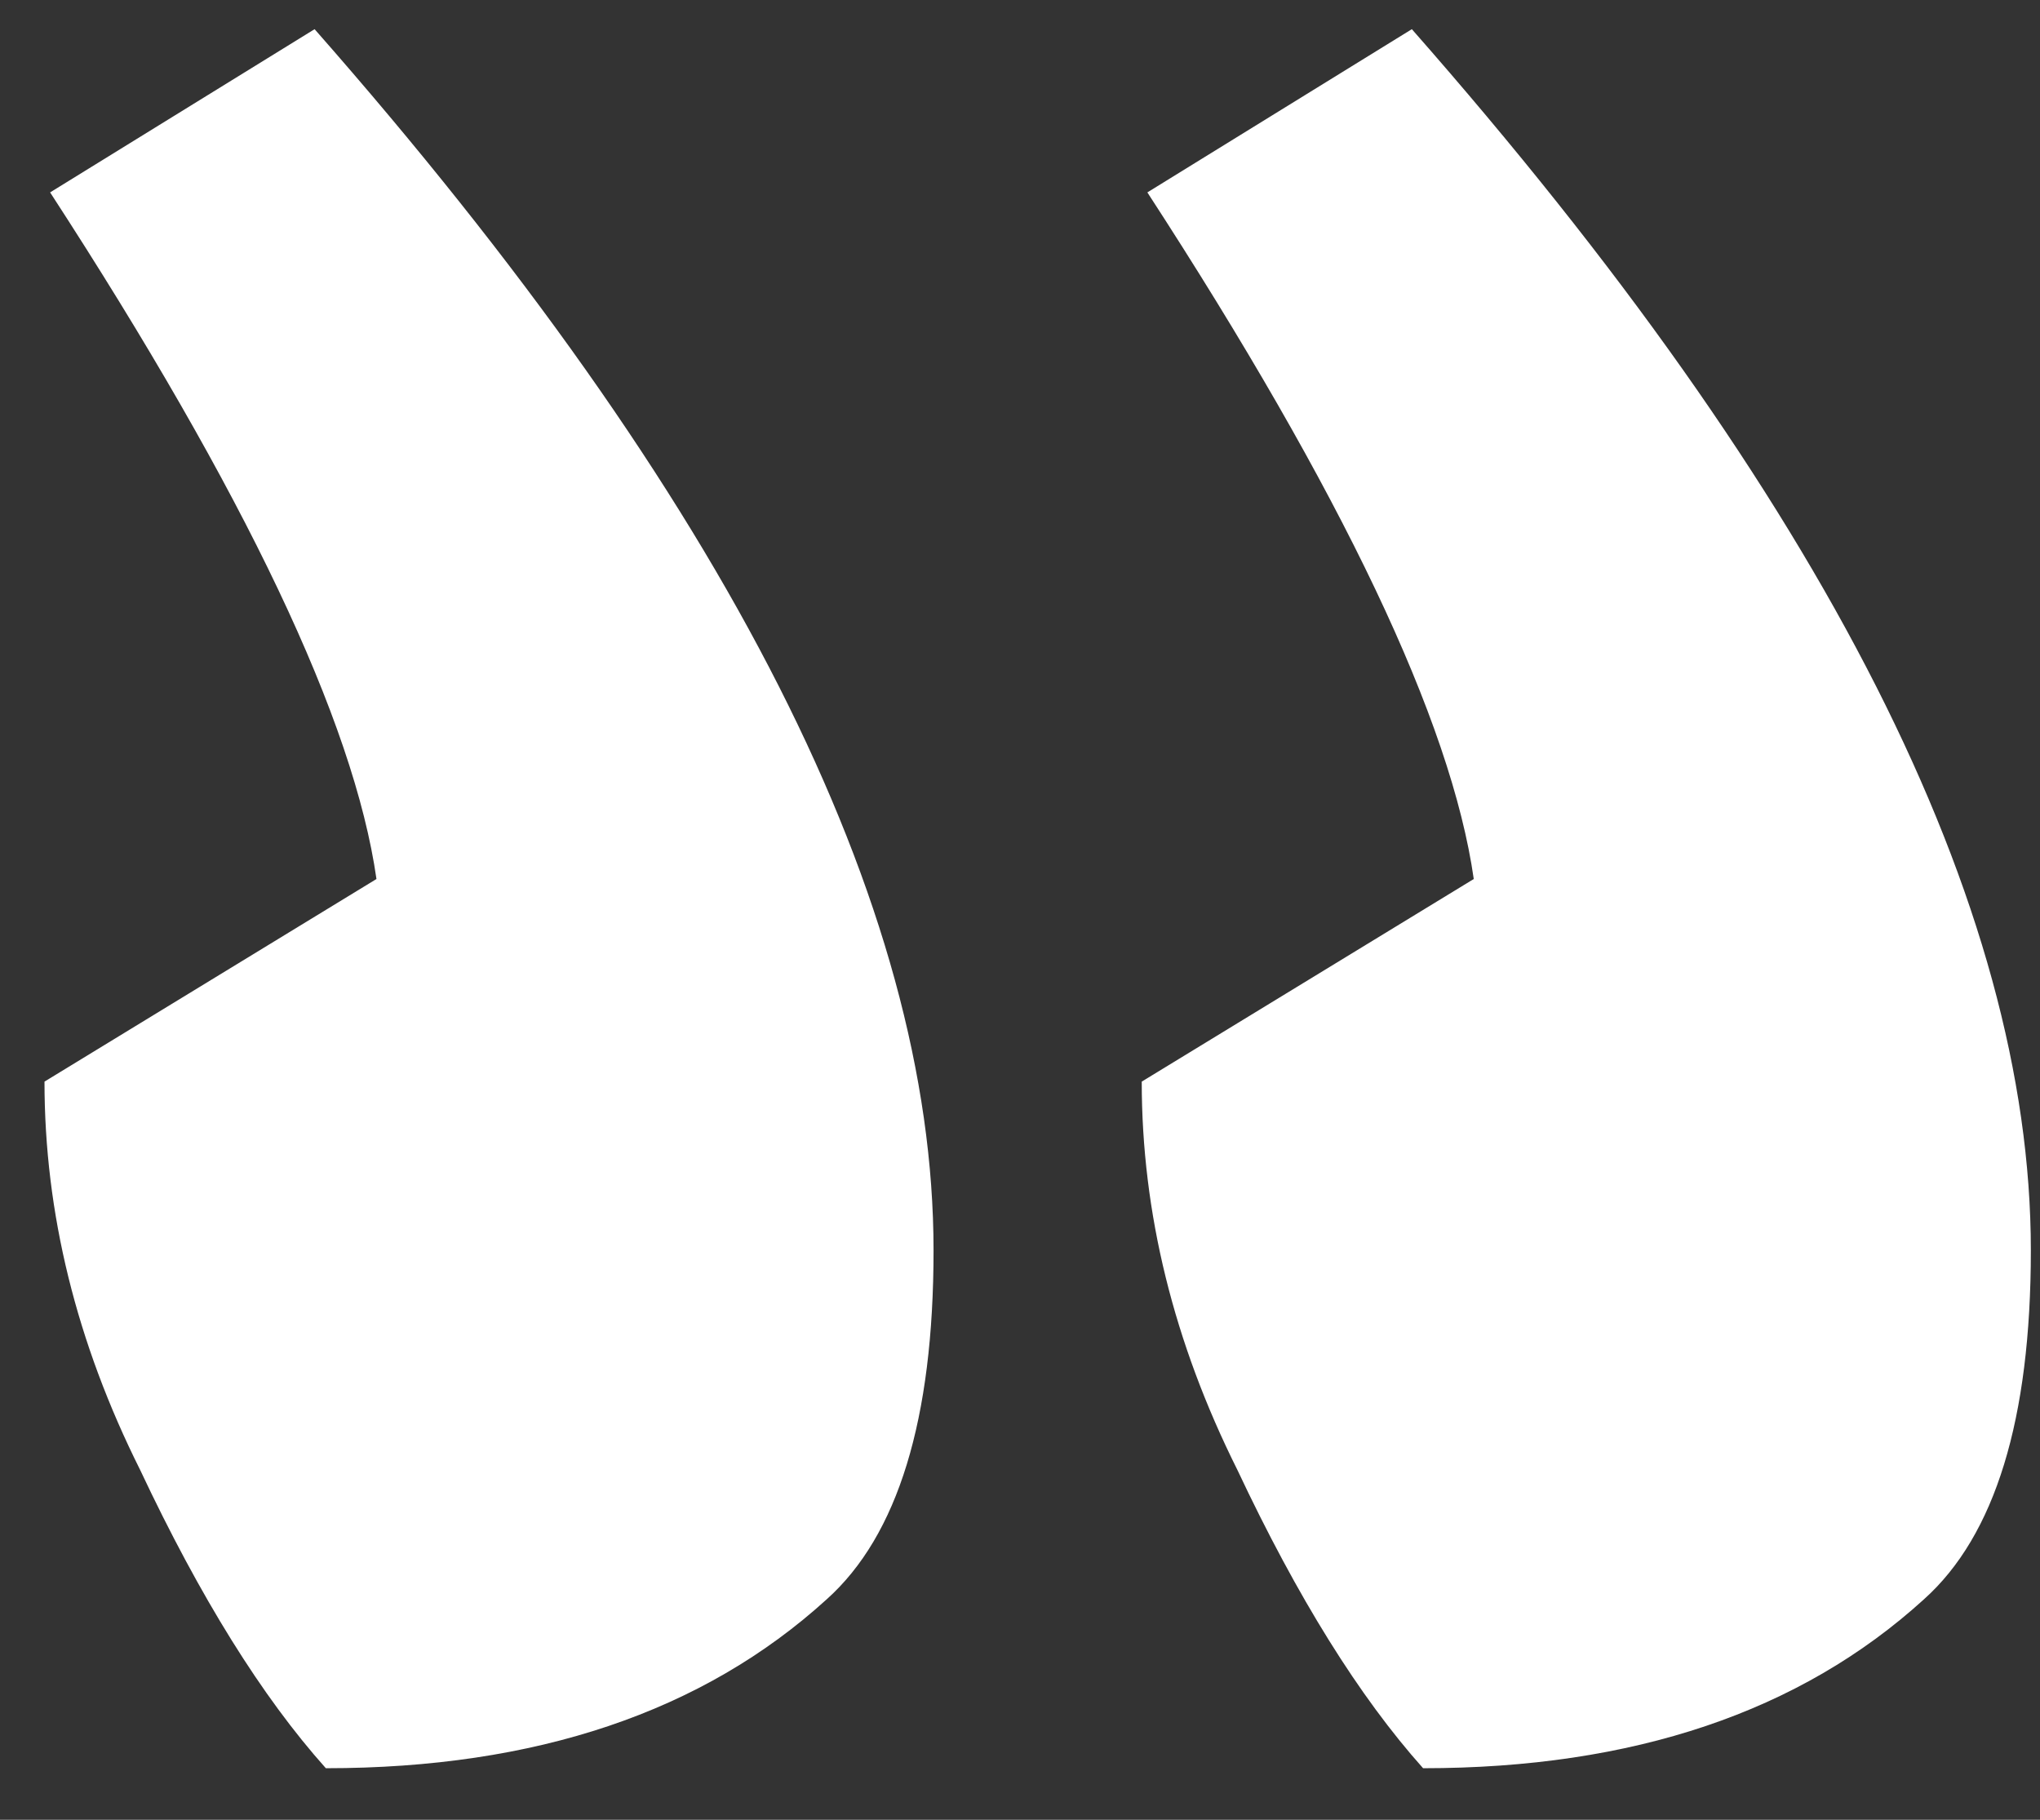 <svg xmlns="http://www.w3.org/2000/svg" width="37" height="33" viewBox="0 0 37 33" fill="none"><rect x="0" y="0" width="37" height="33" fill="#333333" stroke="none"/><path d="M36.834 22.675C36.834 16.416 33.091 9.034 25.607 0.529L20.81 3.489C24.348 8.932 26.322 13.082 26.73 15.94L20.708 19.614C20.708 21.995 21.287 24.343 22.443 26.656C23.532 28.969 24.655 30.772 25.811 32.065C29.621 32.065 32.649 31.044 34.894 29.003C36.187 27.846 36.834 25.737 36.834 22.675ZM16.932 22.675C16.932 16.416 13.19 9.034 5.706 0.529L0.909 3.489C4.447 8.932 6.42 13.082 6.828 15.94L0.807 19.614C0.807 21.995 1.385 24.343 2.542 26.656C3.631 28.969 4.753 30.772 5.91 32.065C9.72 32.065 12.748 31.044 14.993 29.003C16.286 27.846 16.932 25.737 16.932 22.675Z" fill="white"></path></svg>